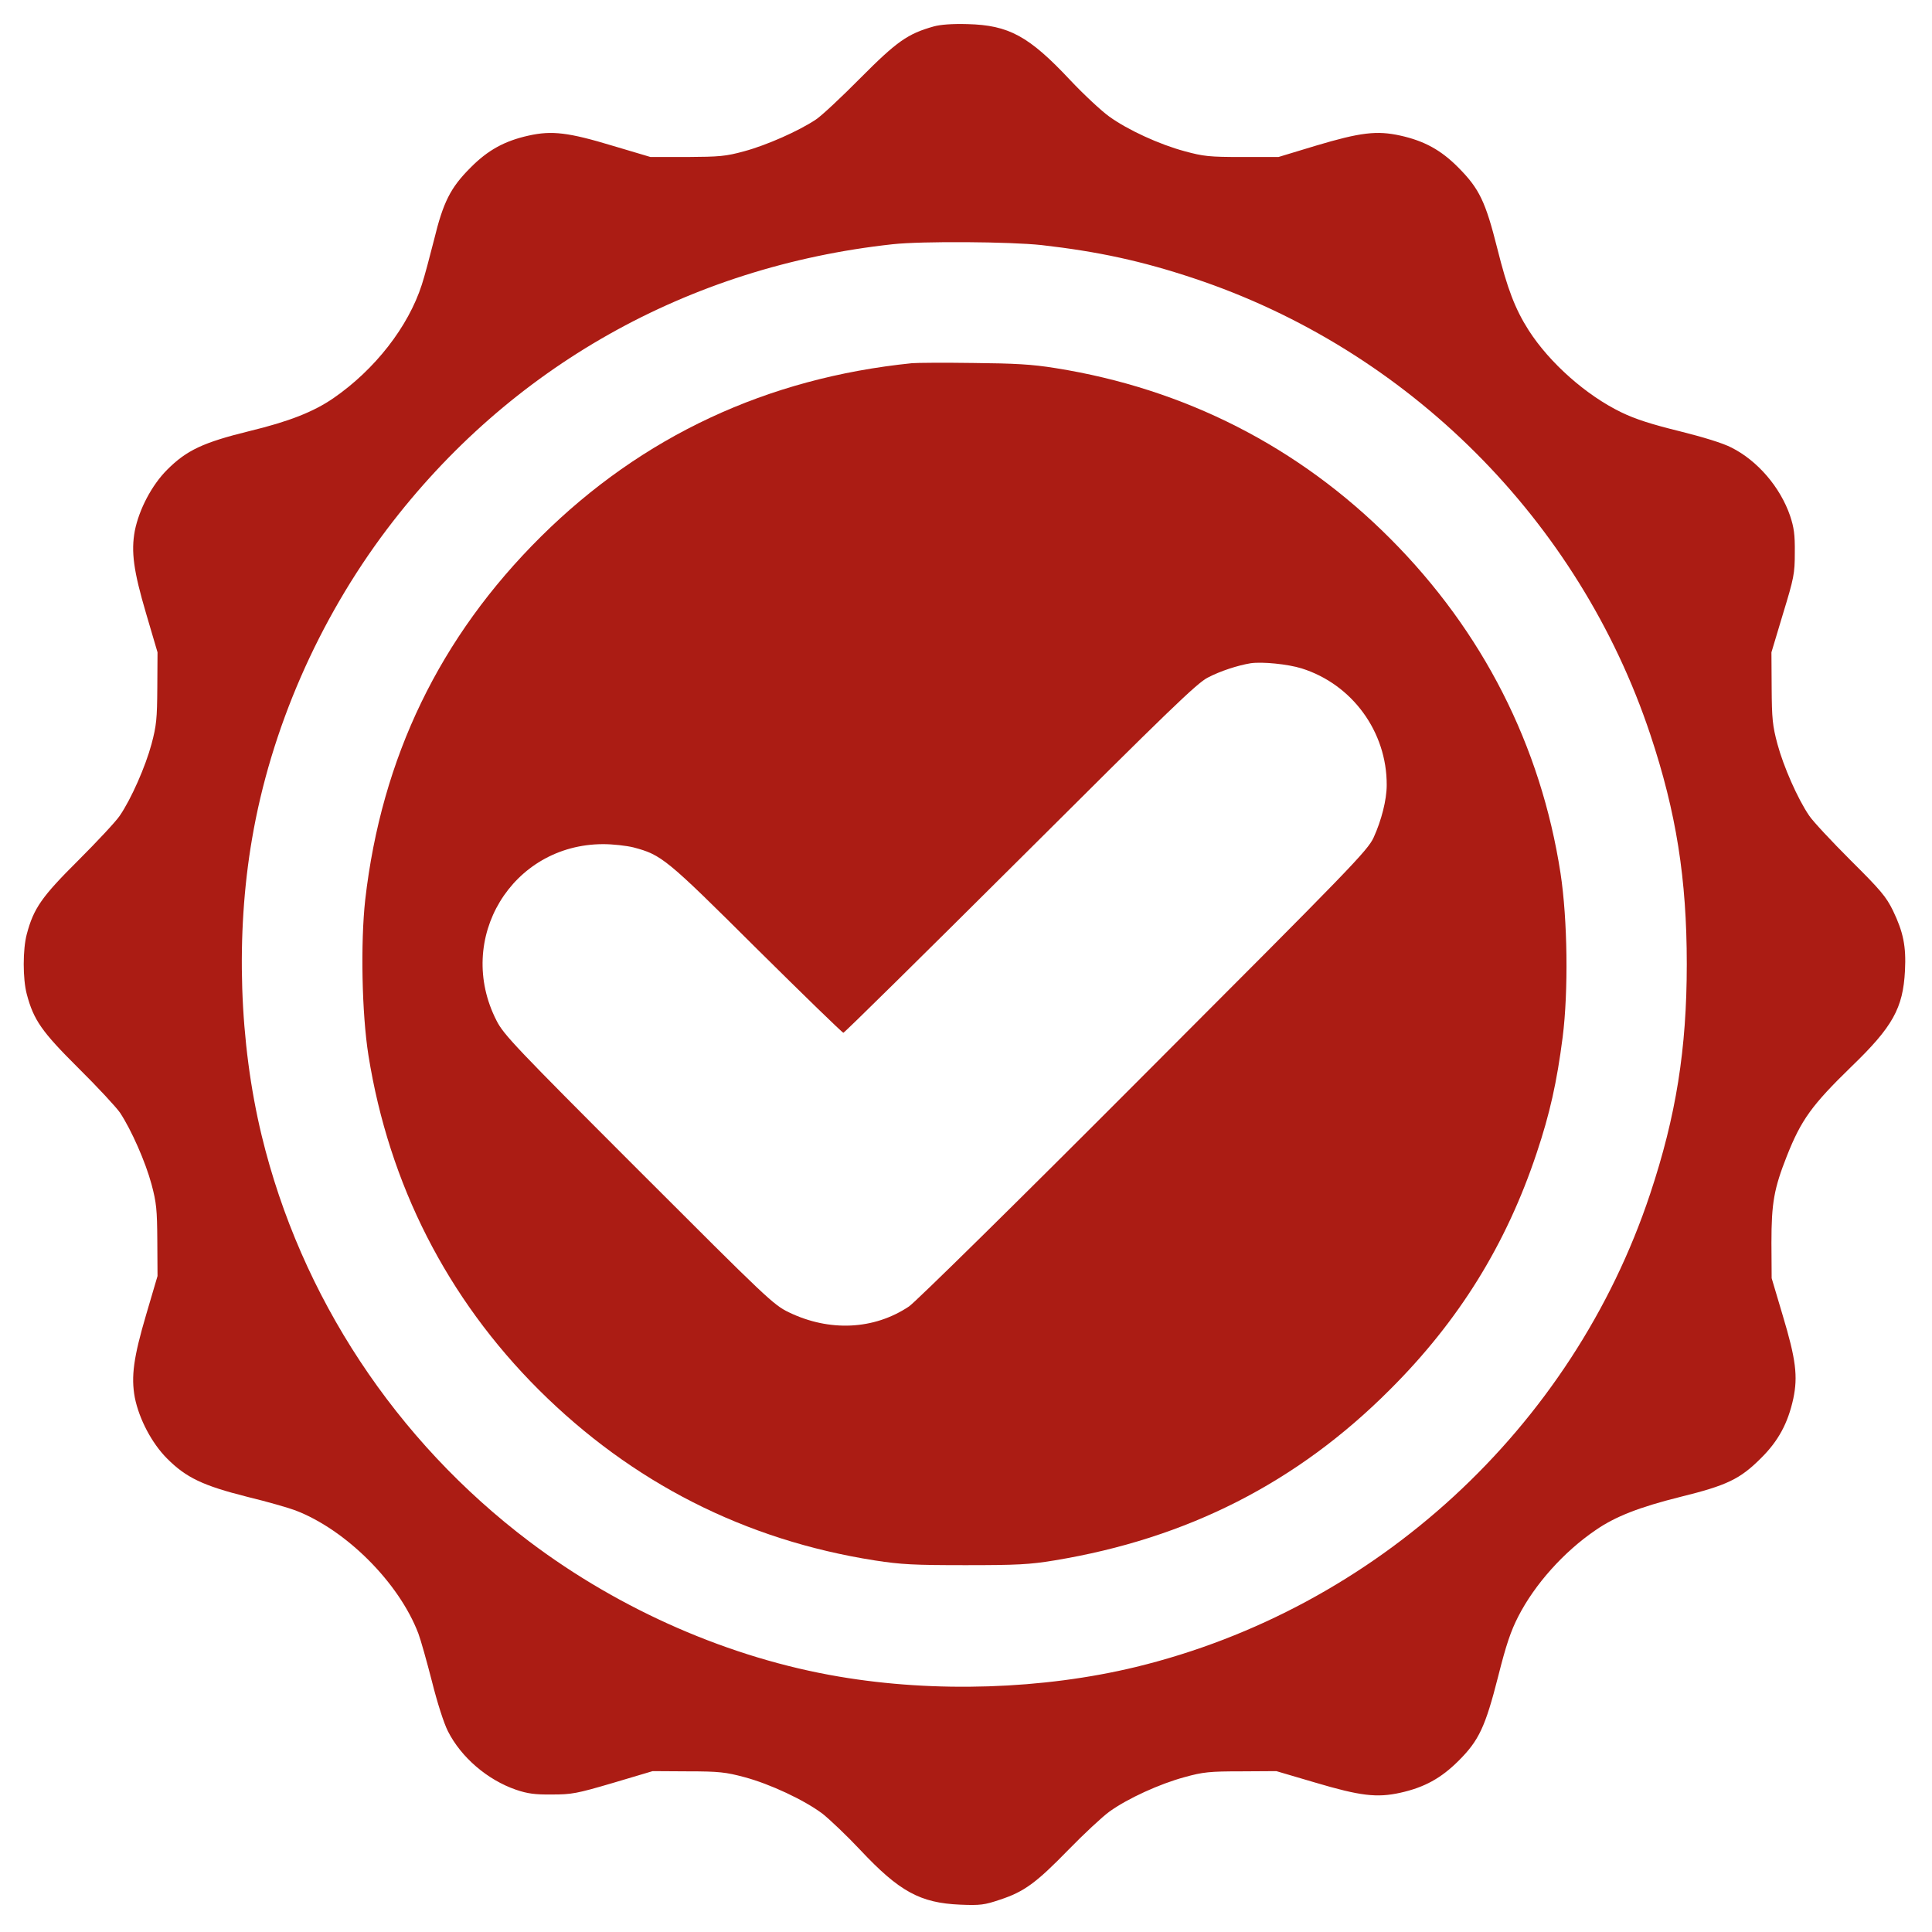 <svg version="1.1" xmlns="http://www.w3.org/2000/svg" xmlns:xlink="http://www.w3.org/1999/xlink" width="900pt" height="900pt" viewBox="0,0,256,256"><g fill="#ab1c14" fill-rule="nonzero" stroke="none" stroke-width="1" stroke-linecap="butt" stroke-linejoin="miter" stroke-miterlimit="10" stroke-dasharray="" stroke-dashoffset="0" font-family="none" font-weight="none" font-size="none" text-anchor="none" style="mix-blend-mode: normal"><g transform="translate(-0.001,-0.042) scale(0.284,0.284)"><g transform="translate(0,900) scale(0.1,-0.1)"><path d="M4356,8875c-121,-34 -172,-70 -341,-240c-88,-89 -182,-177 -208,-194c-79,-53 -230,-120 -334,-148c-87,-24 -116,-26 -268,-27h-170l-175,52c-208,63 -285,72 -393,48c-113,-25 -191,-68 -272,-150c-93,-93 -127,-160 -170,-337c-20,-79 -45,-173 -57,-209c-63,-196 -219,-396 -412,-529c-93,-64 -207,-109 -393,-154c-215,-53 -292,-89 -383,-180c-72,-72 -131,-185 -151,-285c-18,-98 -6,-187 53,-387l53,-180l-1,-165c-1,-145 -4,-177 -27,-263c-28,-104 -94,-255 -148,-334c-17,-26 -105,-120 -193,-208c-171,-170 -209,-224 -241,-345c-19,-71 -19,-209 0,-280c32,-121 70,-175 241,-345c89,-88 176,-182 194,-208c53,-80 119,-230 147,-334c23,-86 26,-118 27,-263l1,-165l-53,-180c-59,-200 -71,-289 -53,-387c20,-100 79,-213 151,-285c89,-89 167,-126 373,-178c95,-23 195,-52 224,-63c237,-90 485,-338 575,-575c11,-29 39,-129 63,-222c25,-100 56,-197 75,-234c61,-121 184,-227 318,-273c53,-18 89,-23 167,-22c92,0 115,4 285,54l185,55l165,-1c145,0 177,-4 263,-27c120,-32 280,-107 365,-171c34,-27 113,-102 175,-168c183,-195 280,-248 467,-256c94,-4 114,-1 185,23c113,37 169,78 319,232c72,74 159,155 192,179c86,62 236,130 351,161c86,24 118,27 263,27l165,1l180,-53c212,-63 289,-72 398,-48c113,25 191,68 273,150c94,94 124,157 184,393c37,147 59,212 94,280c77,150 212,301 360,402c92,64 206,108 394,155c219,54 280,83 378,181c81,80 126,163 151,278c22,104 12,184 -49,387l-52,175l-1,165c0,186 12,253 72,405c67,169 116,237 301,417c193,186 241,273 250,447c6,115 -8,181 -56,281c-32,65 -57,95 -198,235c-88,88 -176,182 -193,208c-54,79 -120,230 -148,334c-23,86 -26,118 -27,263l-1,165l54,180c51,167 55,187 55,285c1,84 -4,118 -22,172c-46,134 -152,257 -273,318c-40,21 -132,49 -244,77c-130,32 -205,56 -271,88c-163,79 -334,230 -432,383c-63,99 -99,193 -146,381c-55,219 -84,279 -181,377c-81,82 -159,125 -272,150c-109,24 -185,15 -393,-47l-175,-53h-170c-153,0 -180,3 -268,27c-116,31 -265,99 -352,162c-35,25 -117,101 -182,170c-193,206 -287,256 -478,261c-72,2 -127,-2 -159,-11zM4860,7855c263,-30 467,-74 710,-155c1001,-333 1797,-1129 2130,-2129c121,-363 170,-673 170,-1071c0,-396 -50,-709 -171,-1072c-363,-1092 -1280,-1935 -2399,-2207c-434,-105 -938,-121 -1385,-45c-509,86 -1021,310 -1445,630c-624,471 -1067,1143 -1249,1894c-105,434 -122,938 -45,1385c87,510 309,1020 630,1445c572,756 1404,1225 2359,1329c137,15 547,12 695,-4z"></path><path d="M4255,7304c-677,-69 -1259,-341 -1731,-809c-472,-468 -744,-1031 -820,-1695c-22,-200 -16,-529 15,-725c96,-602 367,-1134 795,-1561c435,-433 962,-701 1568,-796c123,-19 182,-22 423,-22c242,0 298,3 414,22c620,102 1133,363 1566,797c322,321 543,678 685,1105c61,182 94,330 121,540c27,214 23,547 -10,764c-92,596 -363,1129 -795,1562c-427,428 -958,699 -1561,795c-112,18 -189,22 -385,24c-135,2 -263,1 -285,-1zM6073,5880c236,-74 398,-296 397,-544c0,-70 -25,-166 -61,-245c-29,-62 -100,-135 -1073,-1109c-582,-584 -1065,-1059 -1095,-1079c-163,-109 -371,-119 -561,-27c-72,35 -101,63 -701,663c-572,572 -629,632 -662,697c-196,382 71,824 498,824c44,0 107,-7 140,-15c132,-35 152,-51 575,-472c218,-216 400,-393 405,-393c5,0 376,366 825,813c690,688 824,818 875,844c59,31 140,57 200,67c54,8 174,-4 238,-24z"></path></g></g></g></svg>
